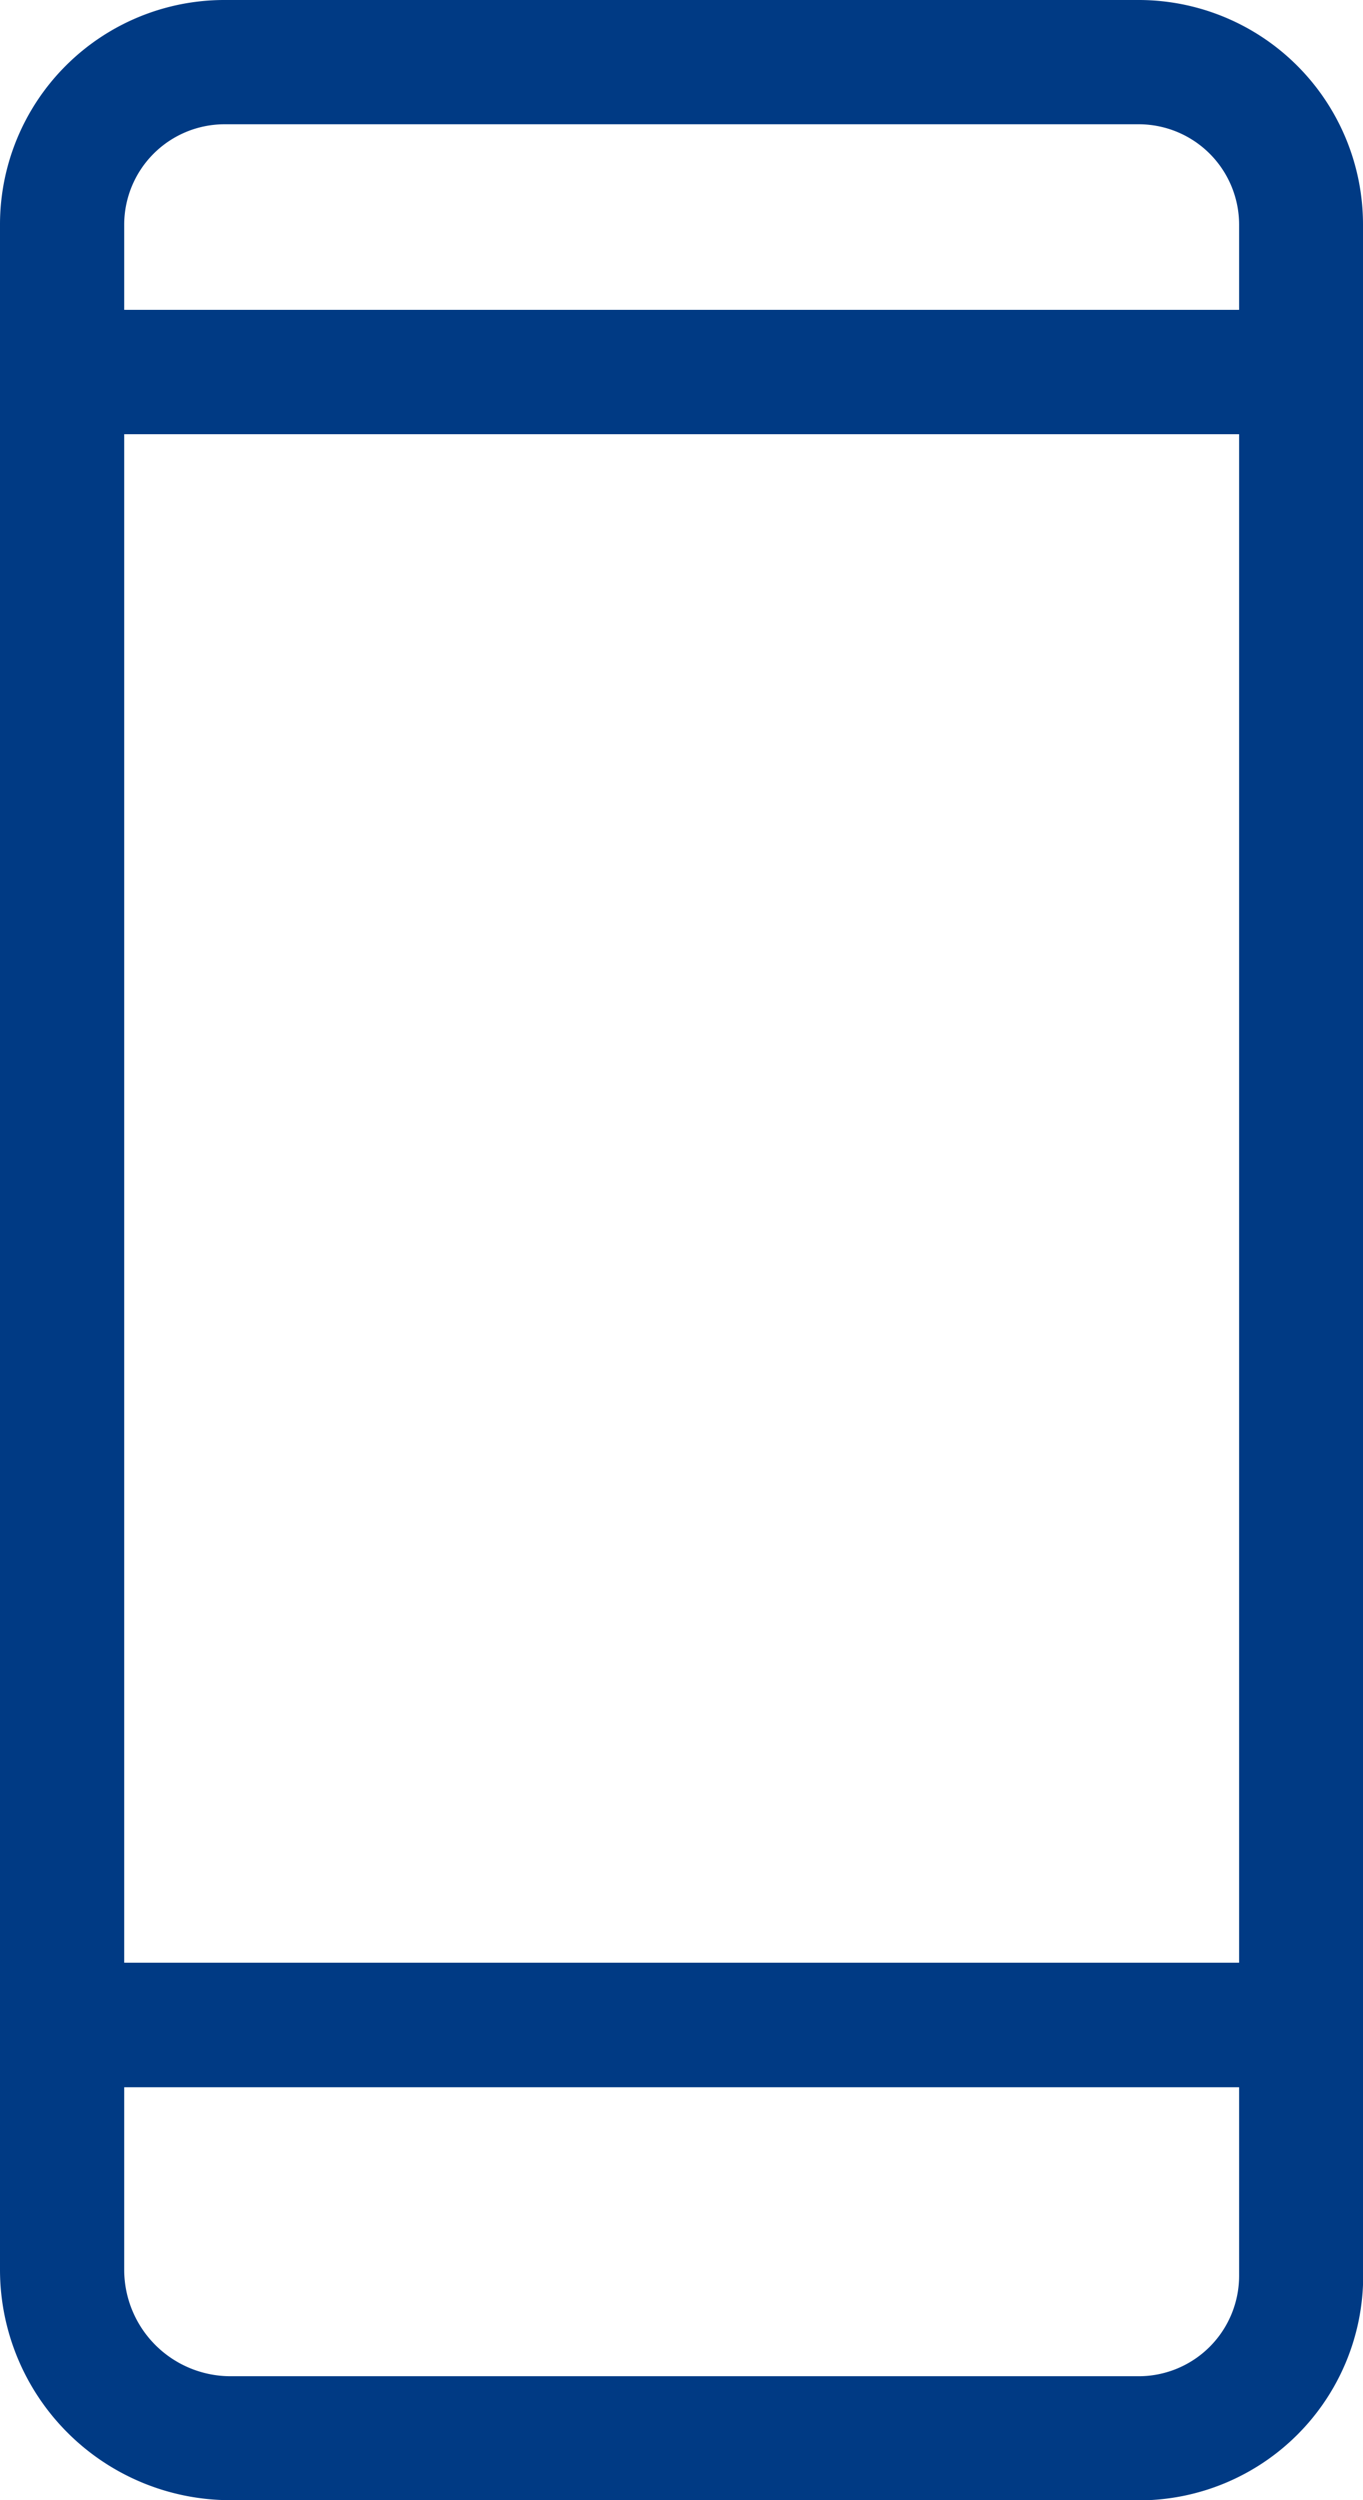 <?xml version="1.0" encoding="UTF-8"?>
<svg xmlns="http://www.w3.org/2000/svg" xmlns:xlink="http://www.w3.org/1999/xlink" width="21.948" height="40.239" viewBox="0 0 21.948 40.239">
  <defs>
    <clipPath id="clip-path">
      <rect id="Rectangle_90" data-name="Rectangle 90" width="21.948" height="40.239" fill="#003a84"></rect>
    </clipPath>
  </defs>
  <g id="Group_153" data-name="Group 153" transform="translate(0)">
    <g id="Group_151" data-name="Group 151" transform="translate(0 0)" clip-path="url(#clip-path)">
      <path id="Path_187" data-name="Path 187" d="M20.951,6.984H1a1,1,0,0,1-1-1V3.61A3.614,3.614,0,0,1,3.61,0H18.338a3.614,3.614,0,0,1,3.61,3.61V5.986a1,1,0,0,1-1,1M2,4.988H19.953V3.61A1.617,1.617,0,0,0,18.338,2H3.61A1.617,1.617,0,0,0,2,3.61Z" transform="translate(0 0)" fill="#003a84"></path>
      <path id="Path_188" data-name="Path 188" d="M18.338,27.646H3.706A3.711,3.711,0,0,1,0,23.94V20a1,1,0,0,1,1-1H20.951a1,1,0,0,1,1,1v4.039a3.614,3.614,0,0,1-3.61,3.61M2,21V23.94a1.714,1.714,0,0,0,1.711,1.711H18.338a1.617,1.617,0,0,0,1.615-1.615V21Z" transform="translate(0 12.592)" fill="#003a84"></path>
      <path id="Path_189" data-name="Path 189" d="M20.951,31.6H1a1,1,0,0,1-1-1V4A1,1,0,0,1,1,3H20.951a1,1,0,0,1,1,1V30.6a1,1,0,0,1-1,1M2,29.6H19.953V5H2Z" transform="translate(0 1.988)" fill="#003a84"></path>
    </g>
  </g>
</svg>
